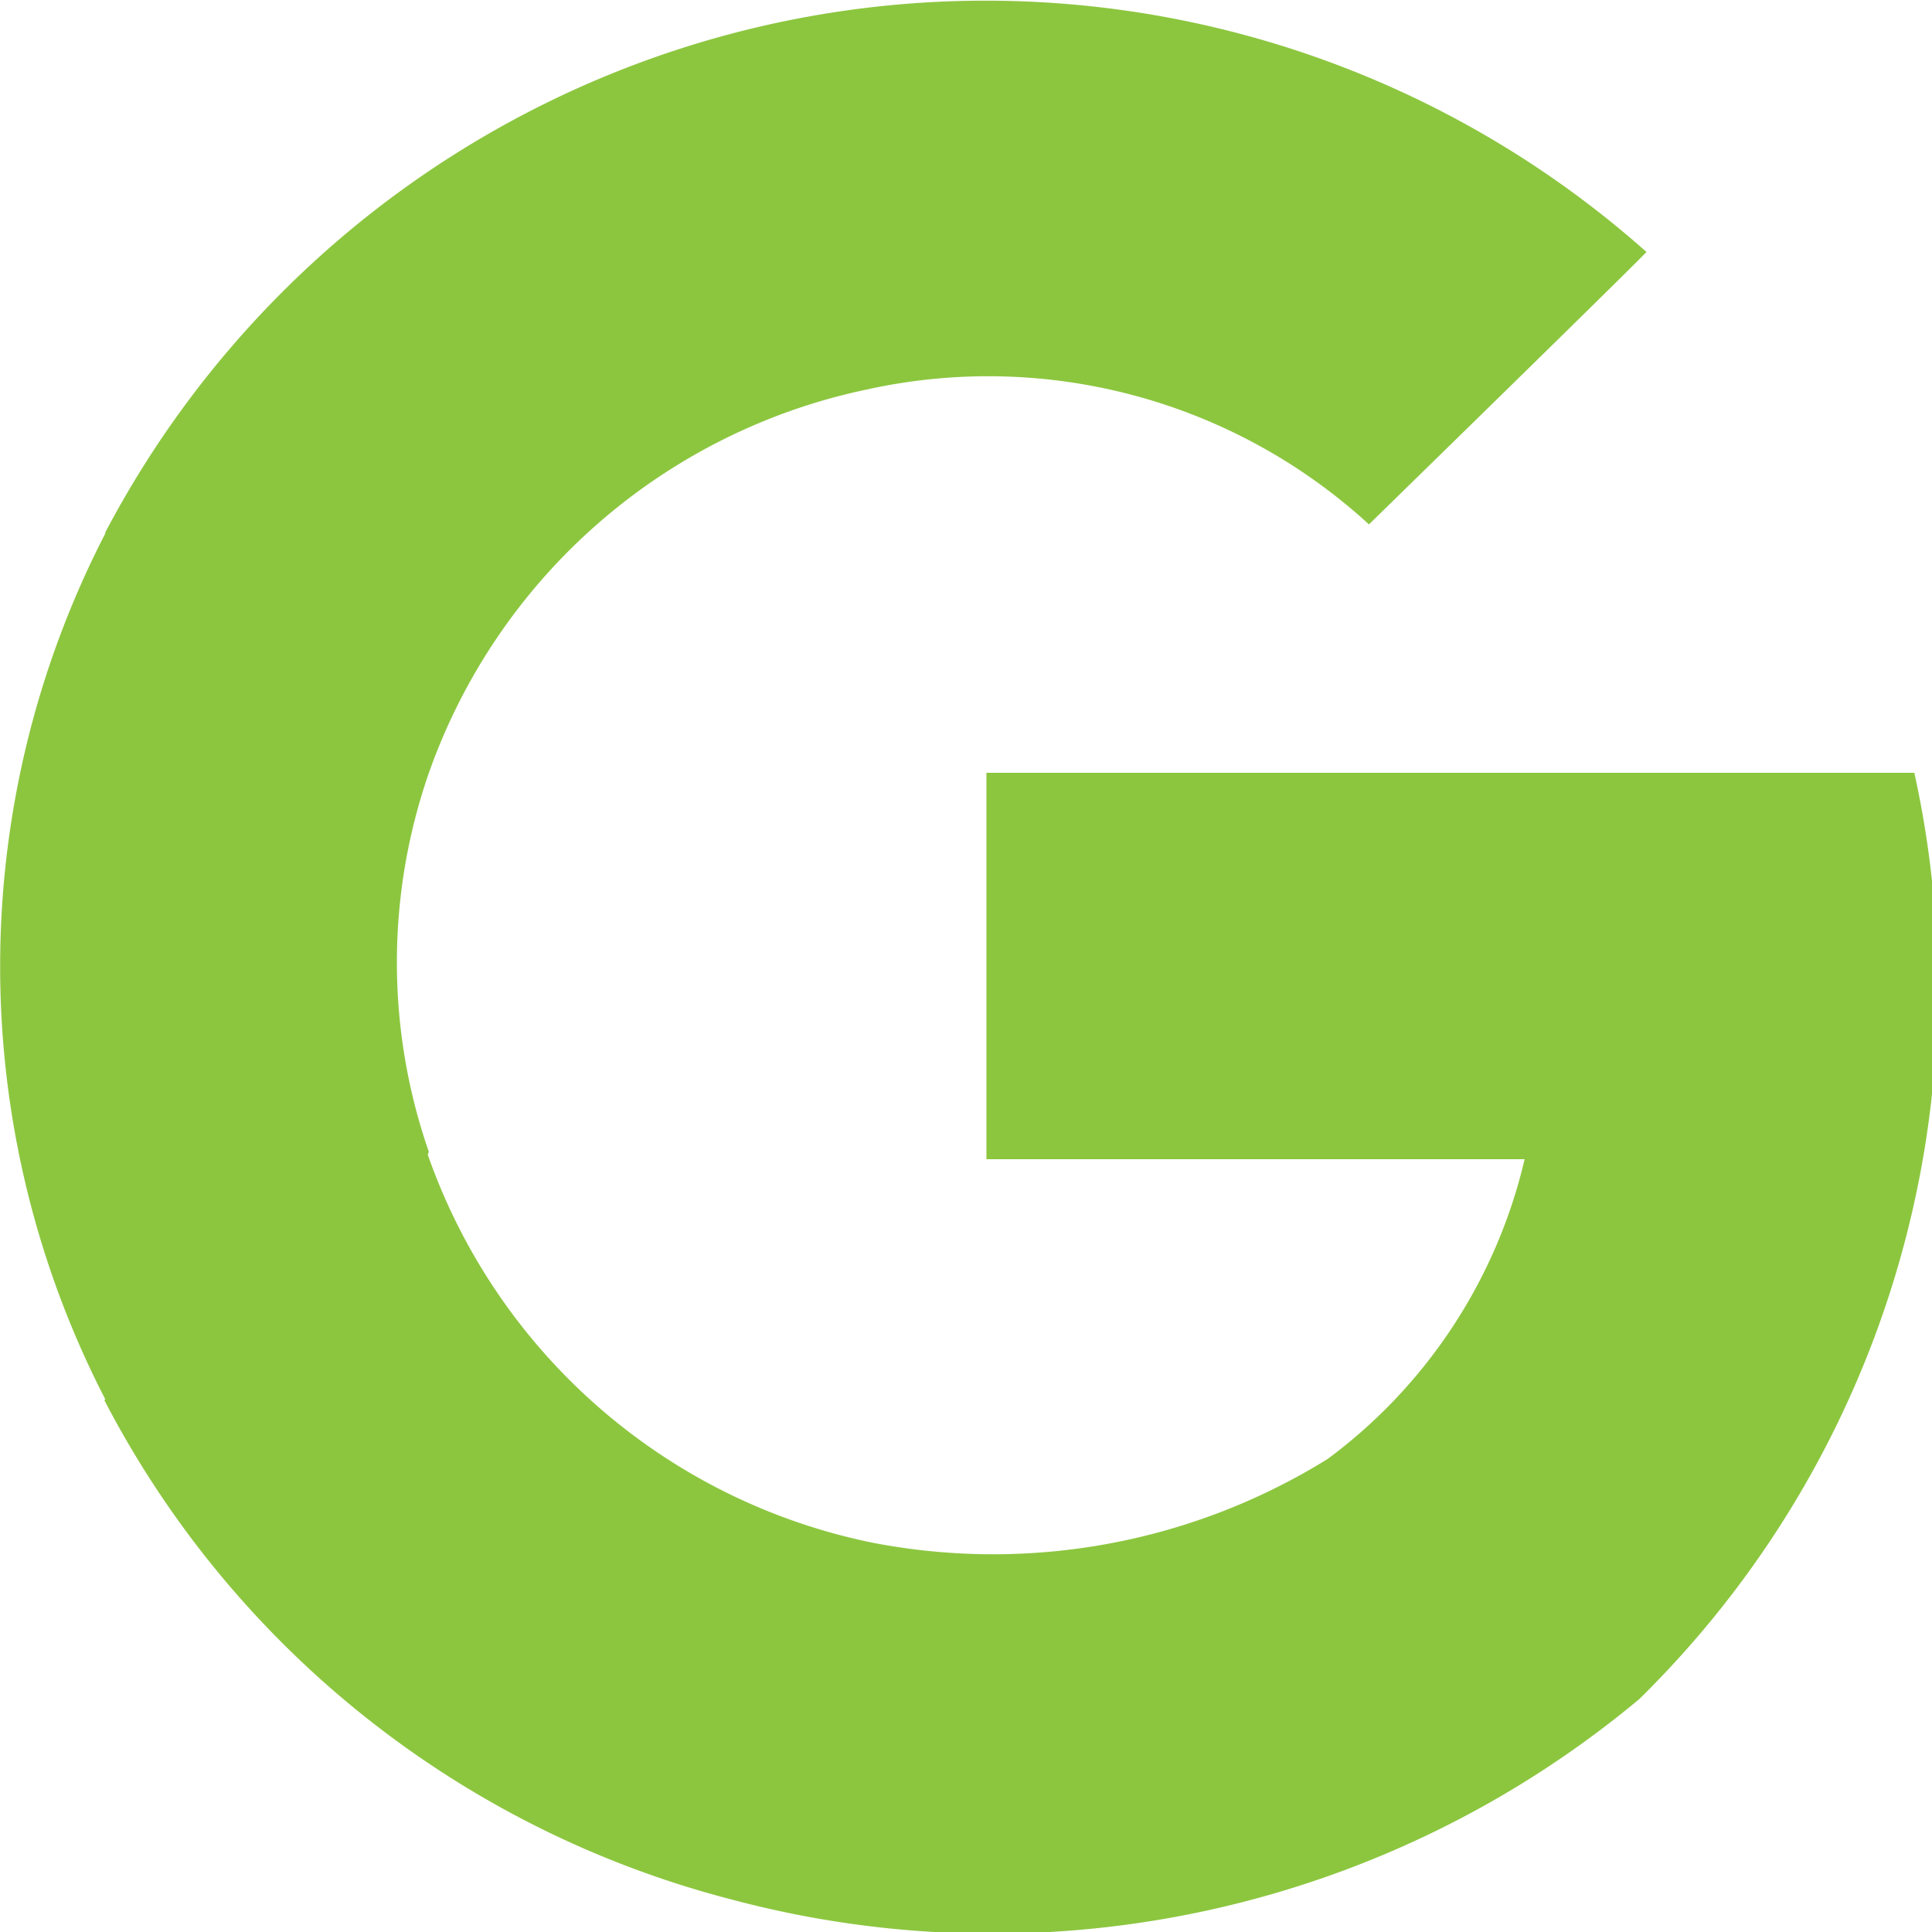 <svg xmlns="http://www.w3.org/2000/svg" xmlns:xlink="http://www.w3.org/1999/xlink" width="14" height="14" viewBox="0 0 14 14">
  <defs>
    <clipPath id="clip-path">
      <rect id="Rectangle_1855" data-name="Rectangle 1855" width="14" height="14" transform="translate(1208.358 4768.591)" fill="none"/>
    </clipPath>
  </defs>
  <g id="Group_1218" data-name="Group 1218" transform="translate(-1208.358 -4768.591)">
    <g id="Group_1217" data-name="Group 1217" clip-path="url(#clip-path)">
      <g id="_03_Icon_Social_03_Google" data-name=" 03 Icon Social 03 Google">
        <path id="google" d="M1222.233,4774.191h-6.727v2.8h3.9a3.772,3.772,0,0,1-1.427,2.172h0a4.6,4.6,0,0,1-3.283.61,4.33,4.33,0,0,1-3.238-2.814l.007-.023a4.185,4.185,0,0,1,0-2.742h0a4.3,4.3,0,0,1,3.172-2.78,4.081,4.081,0,0,1,3.641.977c.136-.133,1.88-1.836,2.011-1.974a7.207,7.207,0,0,0-11.168,2.032h0v.008h0a6.838,6.838,0,0,0,0,6.274l-.007.006a7.129,7.129,0,0,0,4.536,3.616,7.32,7.32,0,0,0,6.587-1.45h0a7.228,7.228,0,0,0,1.993-6.712" fill="#8CC63F"/>
      </g>
    </g>
  </g>
</svg>
